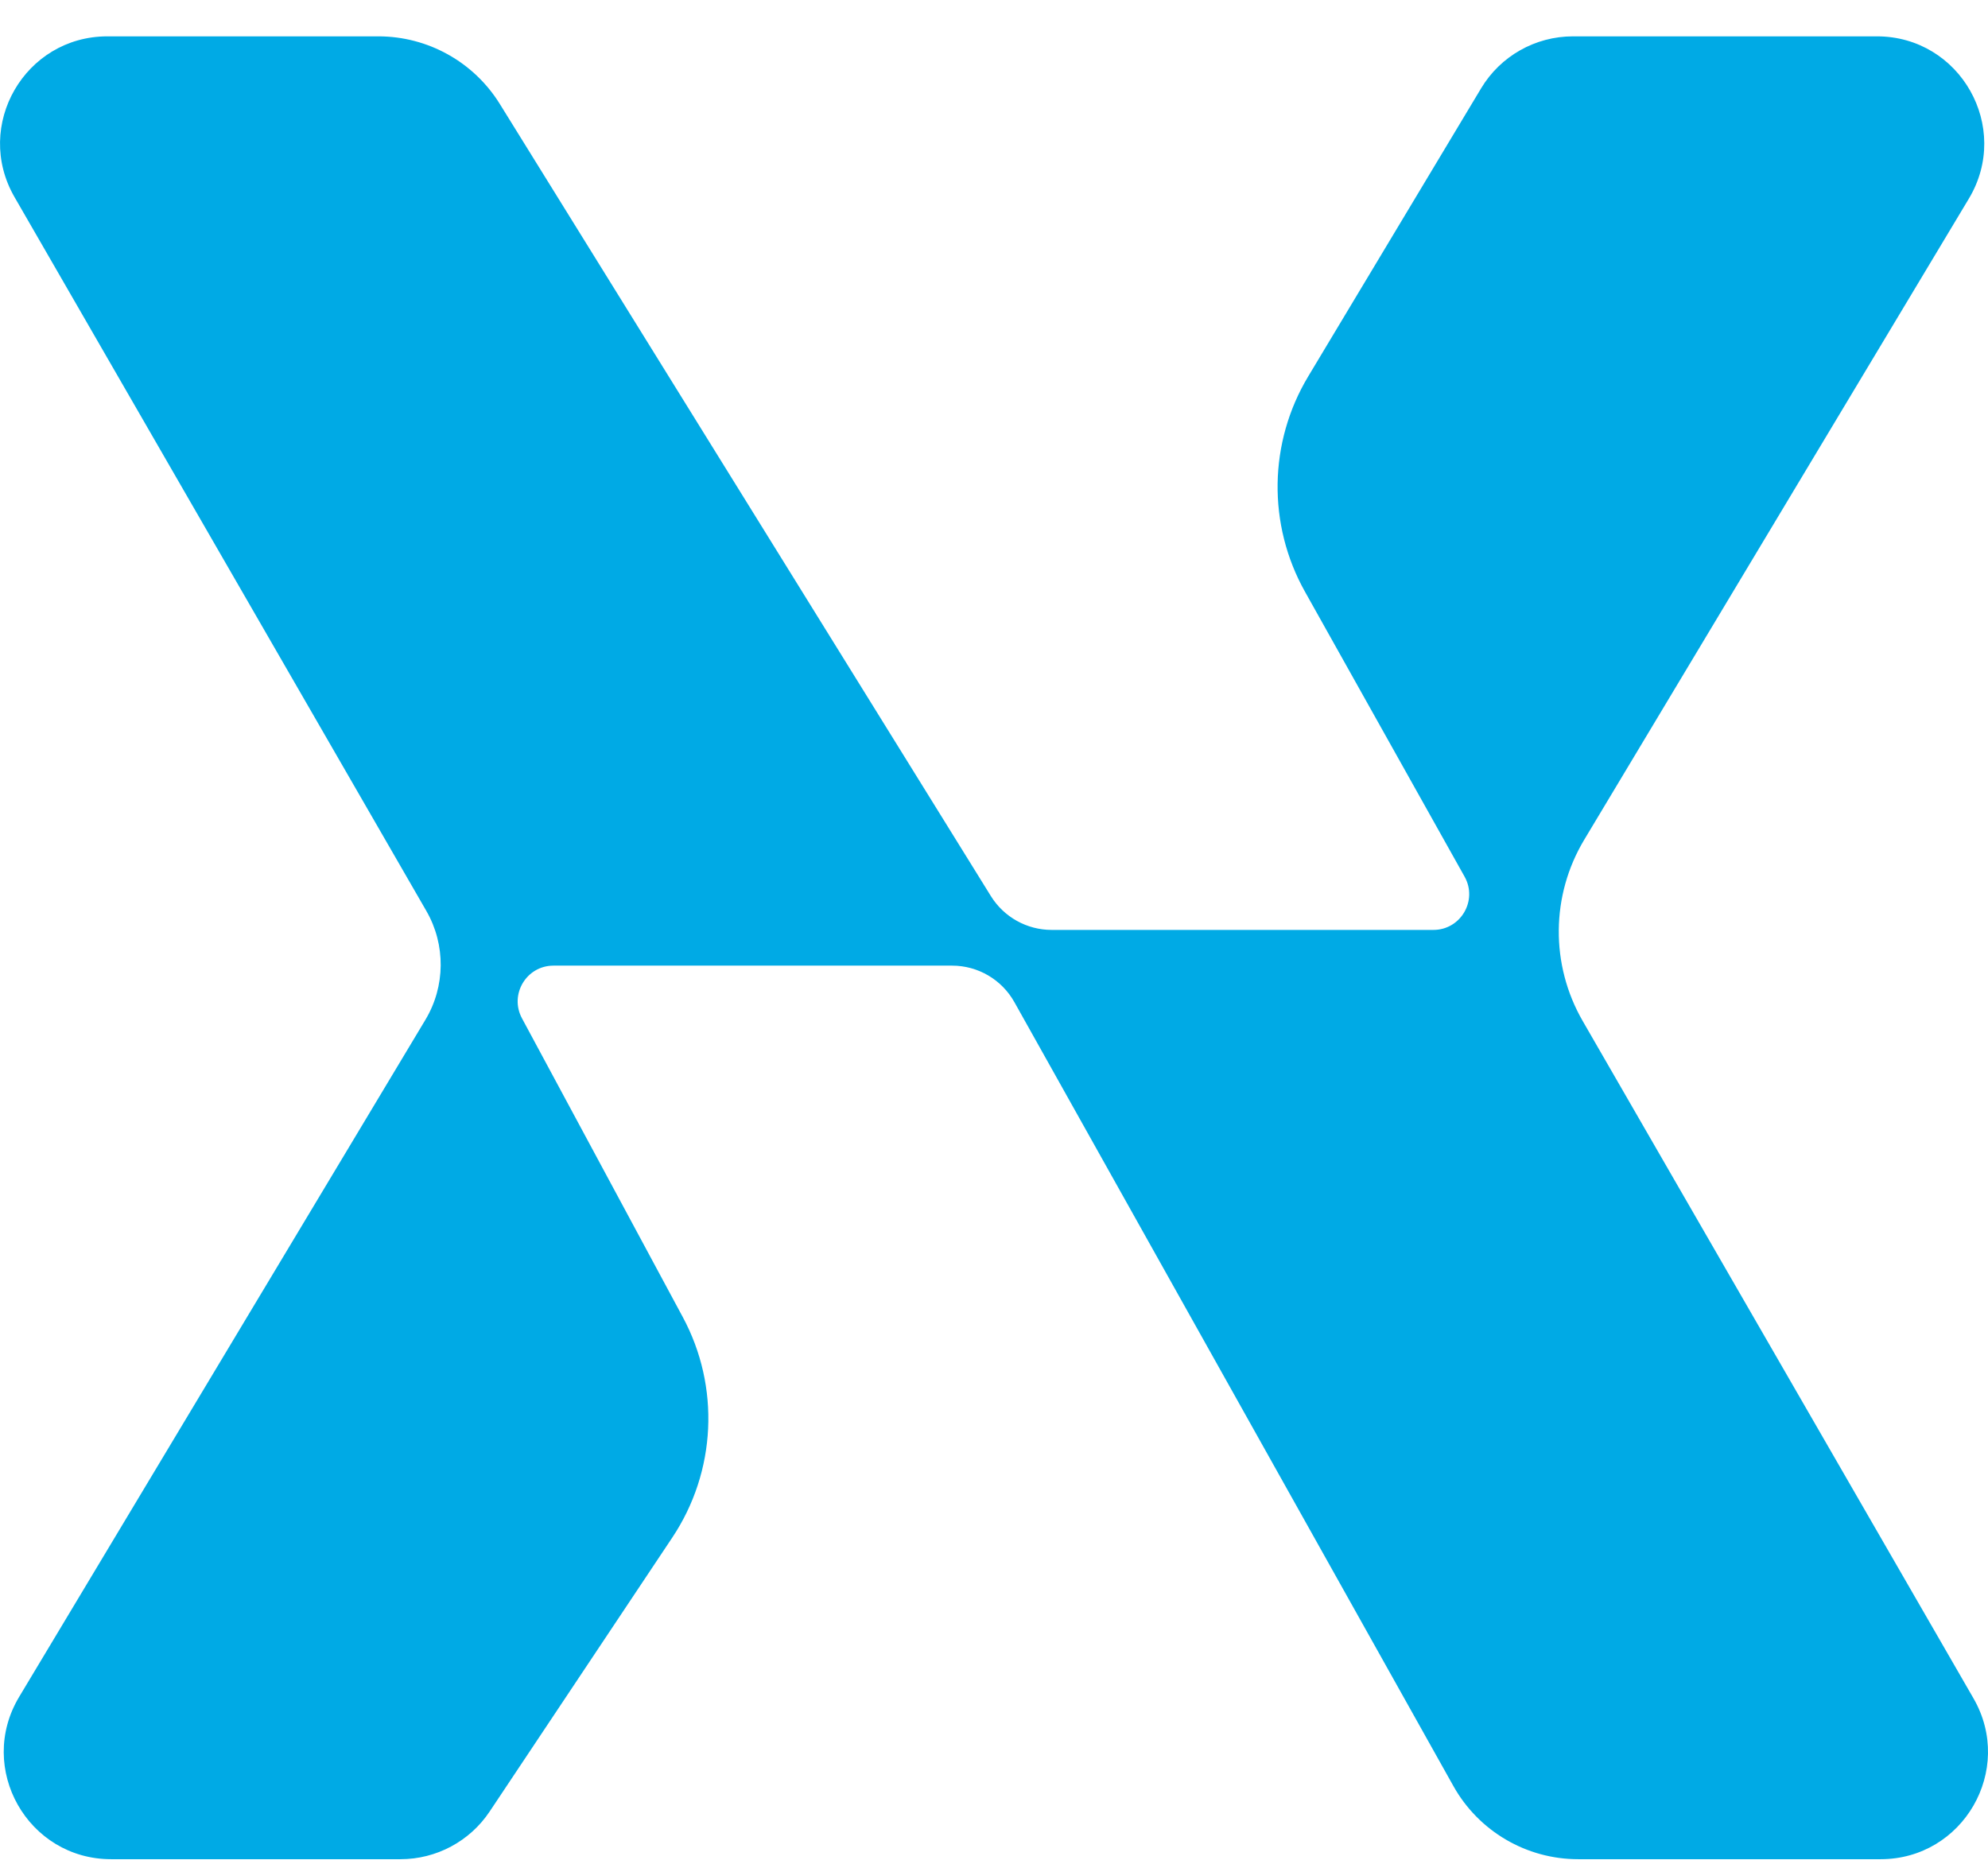 <svg width="32" height="30" viewBox="0 0 32 30" fill="none" xmlns="http://www.w3.org/2000/svg">
<path d="M6.089 0.585H1.729C0.4 0.585 -0.43 2.022 0.234 3.173L6.863 14.663C7.176 15.206 7.17 15.877 6.848 16.414L0.309 27.312C-0.382 28.463 0.447 29.926 1.789 29.926H6.446C7.023 29.926 7.562 29.638 7.882 29.158L10.822 24.748C11.53 23.686 11.595 22.32 10.989 21.197L8.402 16.391C8.196 16.008 8.473 15.543 8.909 15.543H15.326C15.742 15.543 16.126 15.768 16.329 16.132L23.395 28.749C23.802 29.476 24.57 29.926 25.403 29.926H30.271C31.6 29.926 32.43 28.488 31.767 27.338L25.476 16.434C24.954 15.529 24.963 14.412 25.501 13.516L31.691 3.199C32.382 2.048 31.553 0.585 30.211 0.585H25.32C24.713 0.585 24.151 0.903 23.84 1.423L21.057 6.06C20.42 7.121 20.4 8.443 21.005 9.523L23.575 14.111C23.79 14.495 23.512 14.968 23.073 14.968H16.928C16.53 14.968 16.16 14.762 15.95 14.424L8.045 1.673C7.625 0.996 6.886 0.585 6.089 0.585Z" fill="#00AAE5"/>
</svg>
